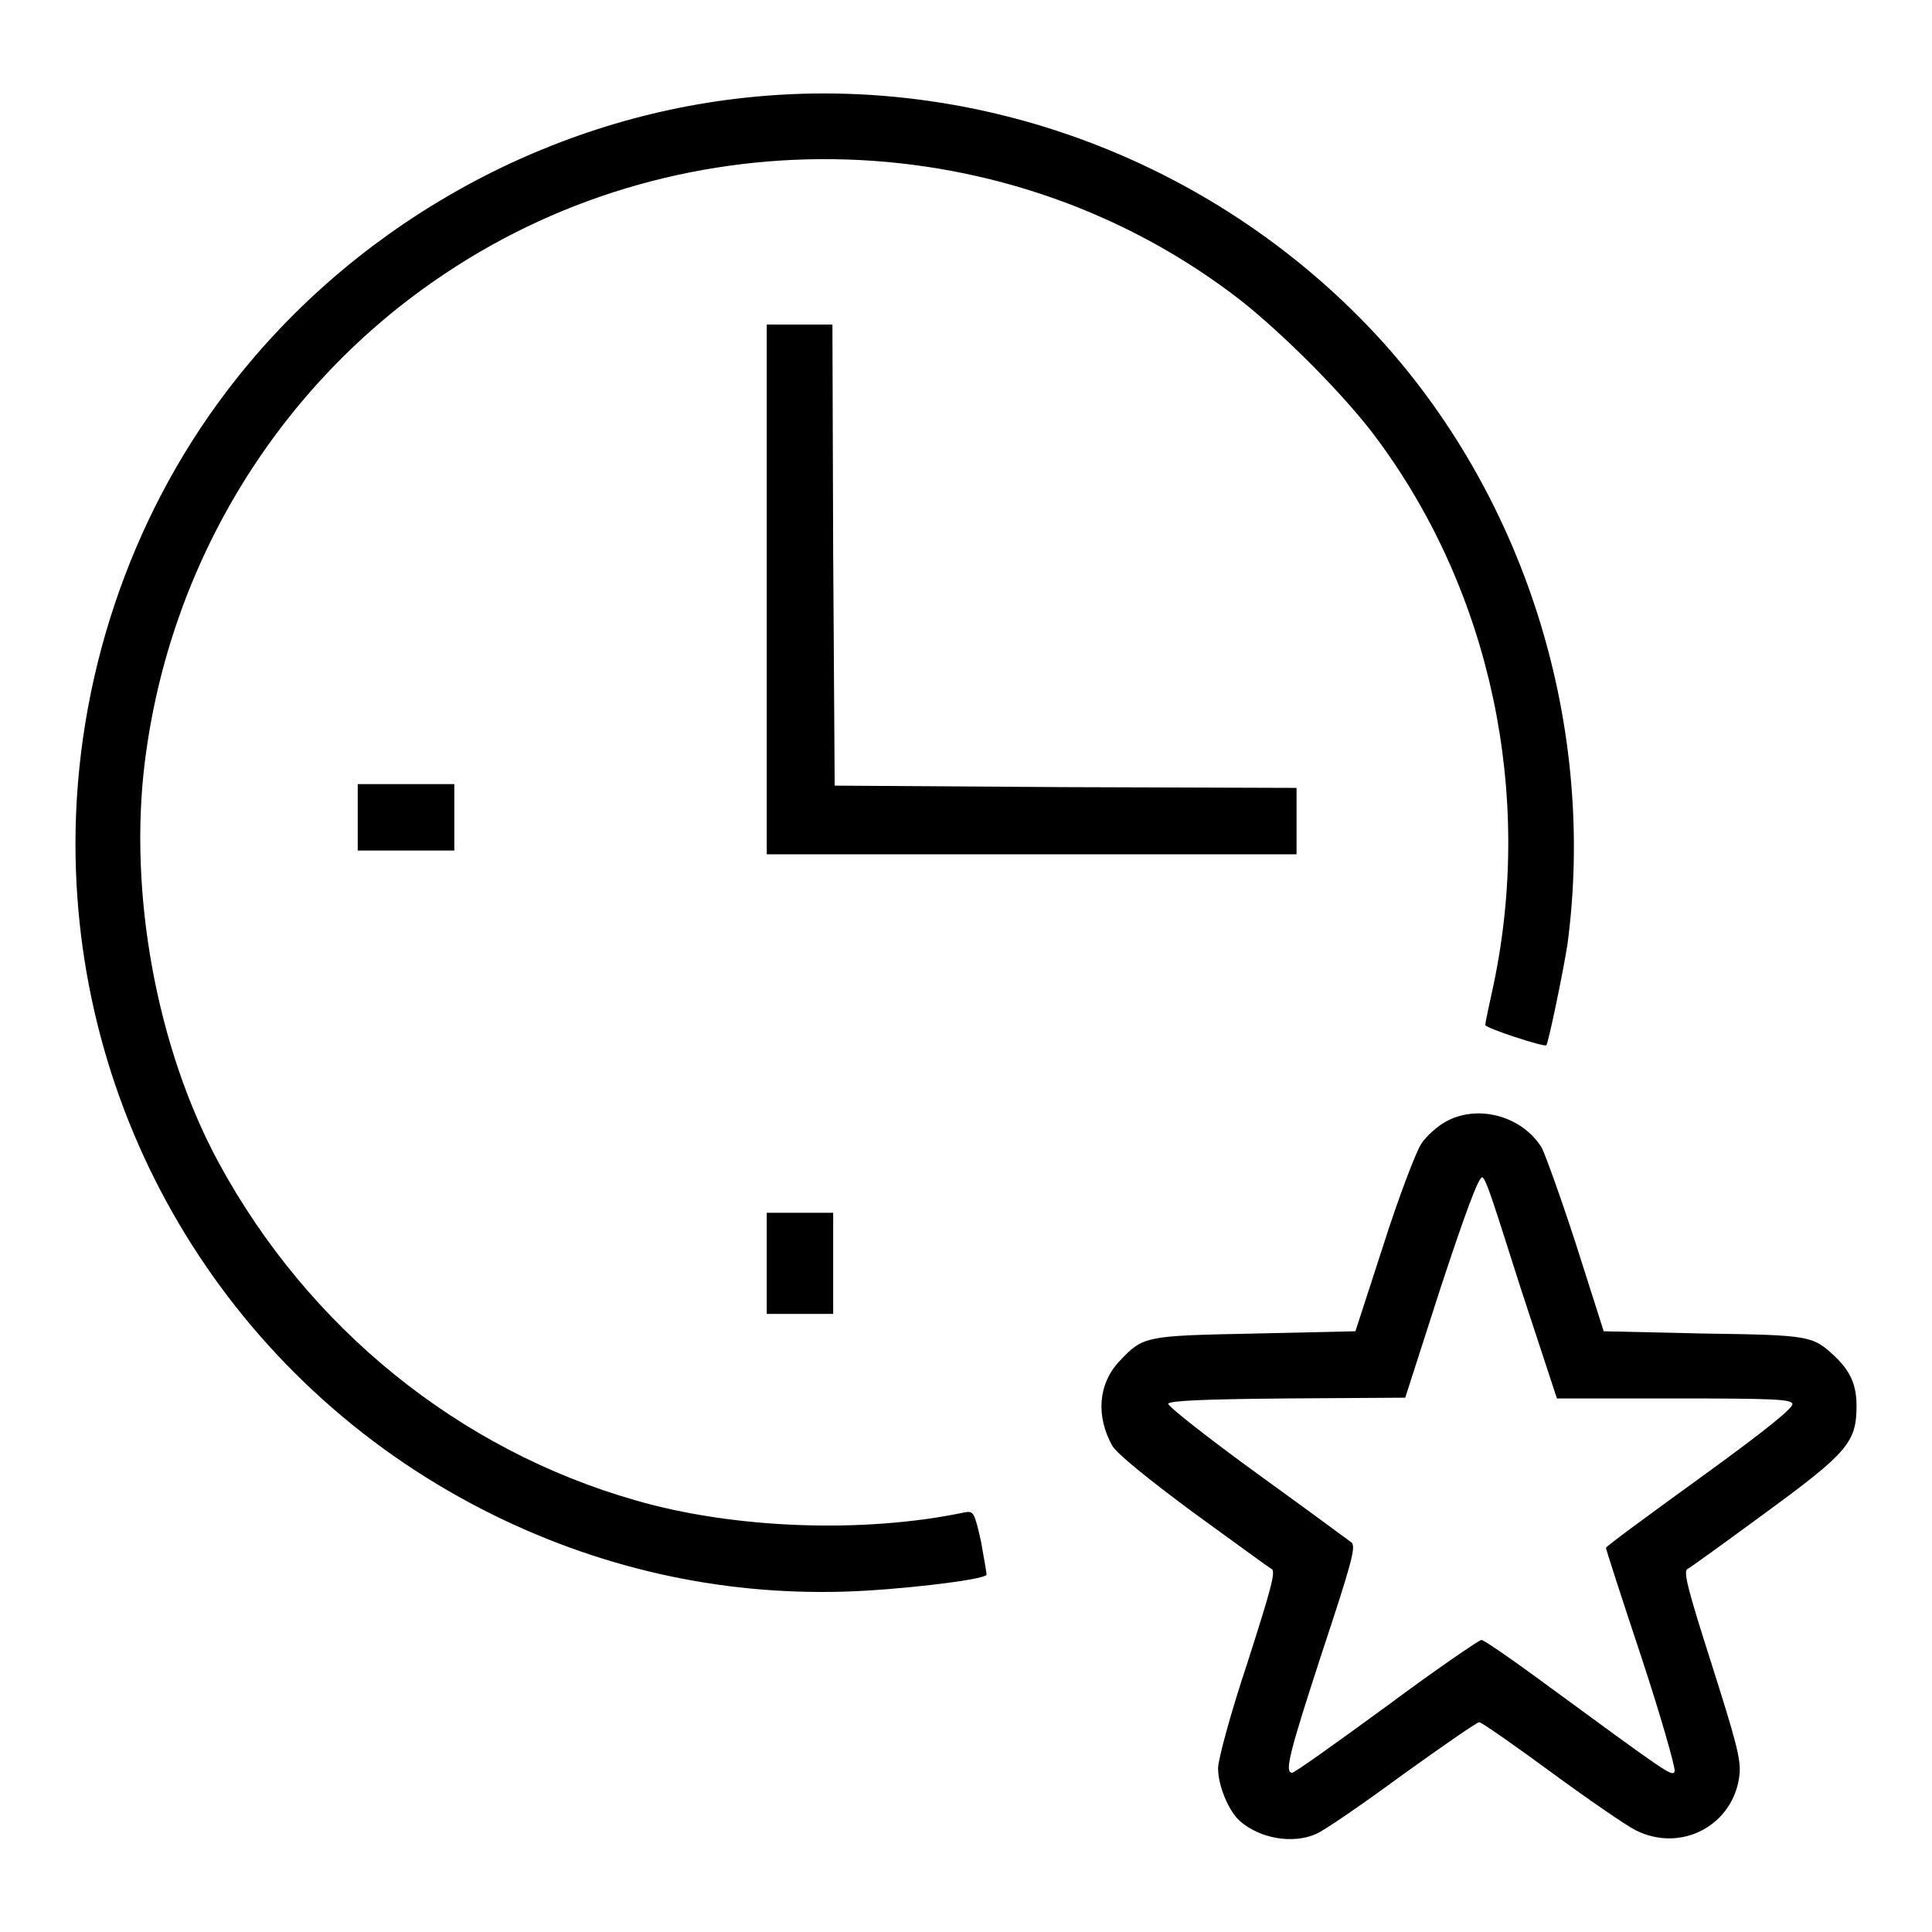 <?xml version="1.0" encoding="utf-8"?>
<!-- Svg Vector Icons : http://www.onlinewebfonts.com/icon -->
<!DOCTYPE svg PUBLIC "-//W3C//DTD SVG 1.1//EN" "http://www.w3.org/Graphics/SVG/1.1/DTD/svg11.dtd">
<svg version="1.1" xmlns="http://www.w3.org/2000/svg" xmlns:xlink="http://www.w3.org/1999/xlink" x="0px" y="0px" viewBox="0 0 256 256" enable-background="new 0 0 256 256" xml:space="preserve">
<g><g><g><path fill="#000000" d="M97.4,13.1C70.9,16.3,46.1,30.6,30,51.9c-12.9,17-20,38.4-20,59.9c0,37.3,20.8,71.3,54.1,88.3c14.9,7.6,31.1,11.3,47.8,10.8c6.8-0.2,18.1-1.5,18.8-2.2c0.1-0.1-0.3-2-0.7-4.4c-0.9-4-1-4.1-2.2-3.9c-13.3,2.8-30.5,2.2-43.6-1.6C60.8,192.1,40.9,176,29,154.1c-8.2-15.1-12-35.7-9.8-53.2C22.5,74.5,37,50.9,58.9,36.3C91,14.8,134,16.2,164.4,39.8c5.7,4.5,14,12.8,18.1,18.4c15.1,20.4,20.7,47.1,15.4,72.3c-0.6,2.7-1.1,5.1-1.1,5.3c-0.1,0.4,7.9,3,8.1,2.7c0.3-0.4,2.3-10.1,2.8-13.4c3.8-28.6-5.3-58.4-24.4-79.7C161.6,21.4,129.3,9.2,97.4,13.1z"/><path fill="#000000" d="M101.6,78.1v35.1h35.1h35.1v-4.4v-4.4l-30.6-0.1l-30.6-0.2l-0.2-30.6L110.3,43H106h-4.4V78.1L101.6,78.1z"/><path fill="#000000" d="M47.4,108.3v4.4h6.4h6.4v-4.4v-4.4h-6.4h-6.4V108.3z"/><path fill="#000000" d="M191.8,148.5c-1.2,0.6-2.8,2-3.5,3.1c-0.7,1.1-3,7.1-5,13.4l-3.7,11.4l-13.3,0.3c-14.6,0.3-14.8,0.3-18,3.7c-2.8,3-3.1,7.3-0.9,11.2c0.7,1.1,4.5,4.2,10.7,8.8c5.4,3.9,10,7.3,10.4,7.5c0.6,0.3-0.2,3-3.2,12.4c-2.3,6.9-3.9,12.9-3.9,14c0,2.3,1.4,5.7,2.9,7c2.6,2.3,7,3.1,10.1,1.7c1-0.4,6.1-3.9,11.4-7.8c5.3-3.8,9.9-7,10.2-7c0.3,0,4.6,3,9.5,6.6s10,7.1,11.2,7.7c6.1,3.1,13.1-0.7,13.8-7.4c0.2-2-0.5-4.5-3.7-14.6c-3.1-9.7-3.8-12.3-3.2-12.6c0.4-0.2,5.1-3.6,10.4-7.5c10.8-7.9,12-9.3,12-14.1c0-2.8-0.8-4.6-2.9-6.6c-2.9-2.7-3.2-2.8-17.3-3l-13.3-0.3l-3.6-11.3c-2-6.2-4.1-12-4.6-13C201.8,148,196.1,146.3,191.8,148.5z M201.5,170.7l4.8,14.6h15.5c13,0,15.5,0.1,15.7,0.7c0.2,0.5-3.5,3.5-12.2,9.8c-6.9,5-12.5,9.1-12.5,9.3s2.1,6.7,4.7,14.5c2.6,7.9,4.5,14.6,4.4,15.1c-0.3,0.8-0.8,0.4-18.4-12.5c-3.7-2.7-6.9-4.9-7.2-4.9s-6,3.9-12.6,8.8c-6.7,4.9-12.3,8.9-12.5,8.8c-1-0.1-0.4-2.5,3.9-15.7c3.9-11.8,4.6-14.2,4-14.8c-0.4-0.3-6.1-4.5-12.6-9.2c-6.6-4.8-11.8-8.9-11.7-9.2c0.2-0.4,4.6-0.6,15.8-0.7l15.6-0.1l4.7-14.6c3.3-10,5-14.6,5.5-14.6S198.3,160.7,201.5,170.7z"/><path fill="#000000" d="M101.6,167.4v6.7h4.4h4.4v-6.7v-6.7H106h-4.4V167.4L101.6,167.4z"/></g></g></g>
</svg>